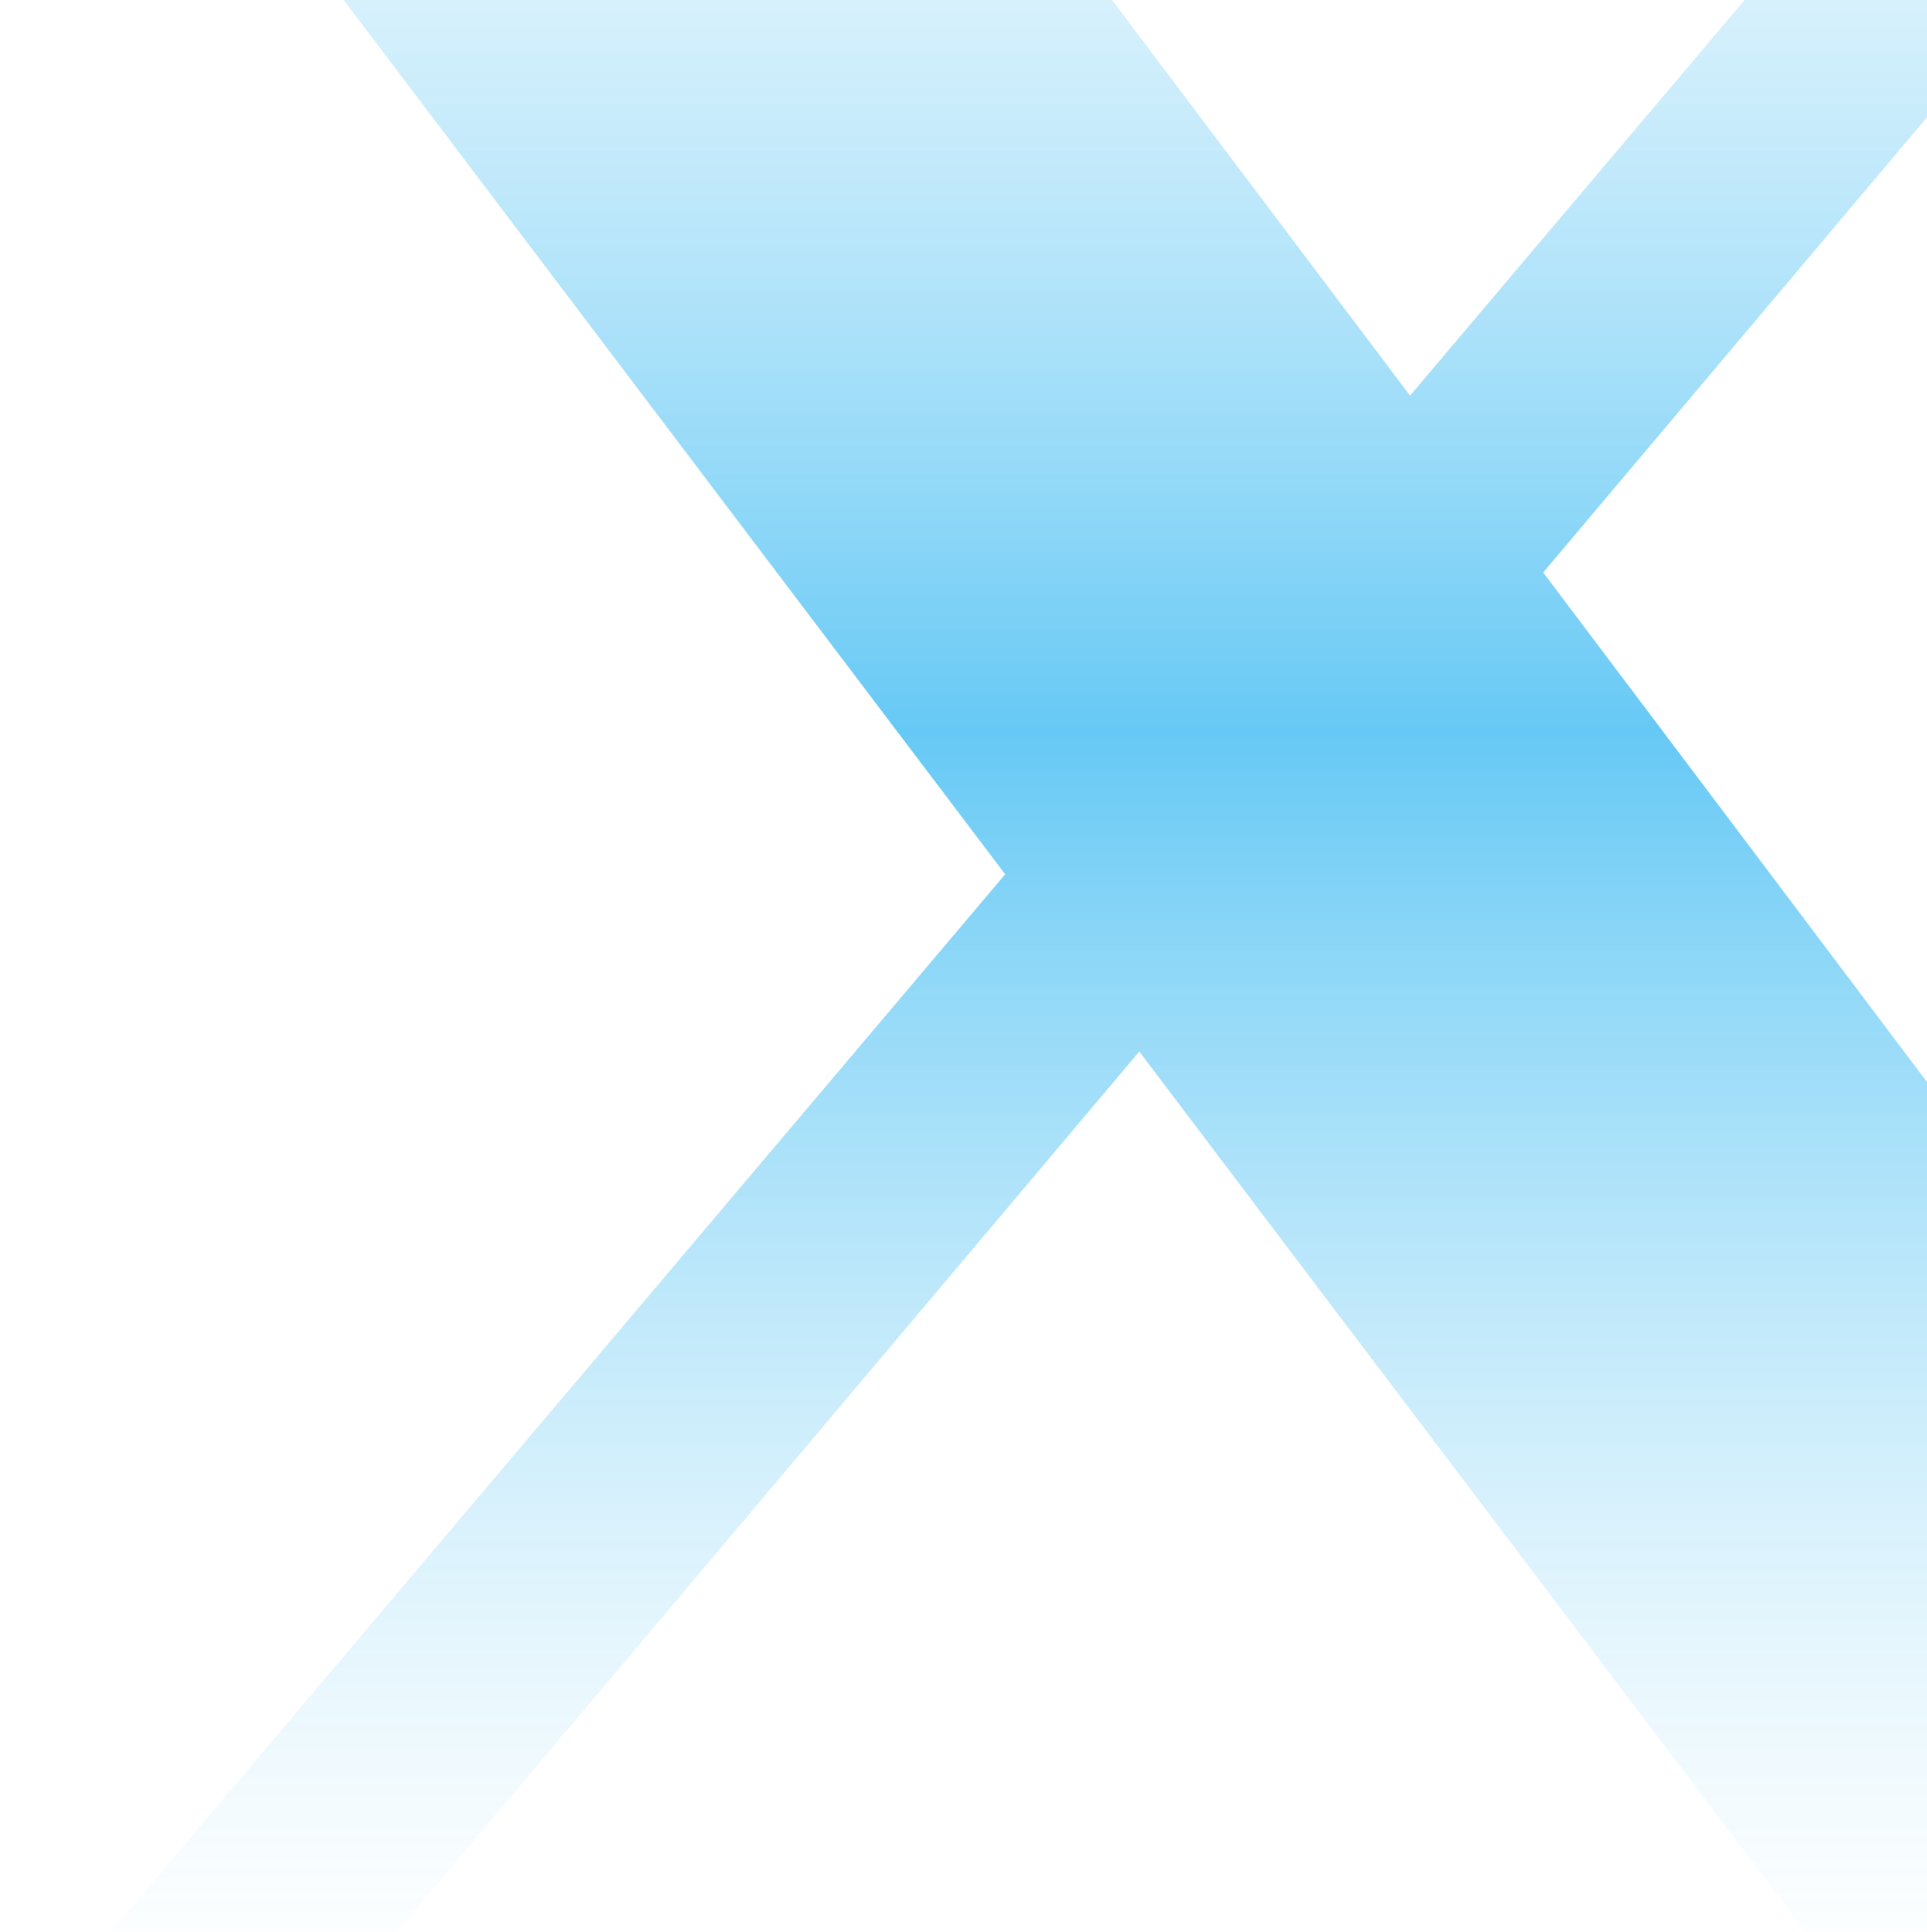 <svg width="352" height="353" viewBox="0 0 352 353" fill="none" xmlns="http://www.w3.org/2000/svg">
<g clip-path="url(#clip0_6256_53964)">
<g filter="url(#filter0_i_6256_53964)">
<path d="M475 353L281.894 96.596L440.024 -91H388.852L257.57 64.286L140.624 -91H0L183.613 151.734L13.443 353H65.755L208.107 184.12L335.857 353H475Z" fill="url(#paint0_linear_6256_53964)" fill-opacity="0.6"/>
</g>
</g>
<defs>
<filter id="filter0_i_6256_53964" x="0" y="-91" width="475" height="448" filterUnits="userSpaceOnUse" color-interpolation-filters="sRGB">
<feFlood flood-opacity="0" result="BackgroundImageFix"/>
<feBlend mode="normal" in="SourceGraphic" in2="BackgroundImageFix" result="shape"/>
<feColorMatrix in="SourceAlpha" type="matrix" values="0 0 0 0 0 0 0 0 0 0 0 0 0 0 0 0 0 0 127 0" result="hardAlpha"/>
<feOffset dy="8"/>
<feGaussianBlur stdDeviation="2"/>
<feComposite in2="hardAlpha" operator="arithmetic" k2="-1" k3="1"/>
<feColorMatrix type="matrix" values="0 0 0 0 0.357 0 0 0 0 0.533 0 0 0 0 0.675 0 0 0 0.05 0"/>
<feBlend mode="normal" in2="shape" result="effect1_innerShadow_6256_53964"/>
</filter>
<linearGradient id="paint0_linear_6256_53964" x1="237.5" y1="353" x2="237.5" y2="-91" gradientUnits="userSpaceOnUse">
<stop stop-color="white" stop-opacity="0.5"/>
<stop offset="0.512" stop-color="#00A5EE"/>
<stop offset="1" stop-color="white" stop-opacity="0.5"/>
</linearGradient>
<clipPath id="clip0_6256_53964">
<rect width="352" height="353" fill="white"/>
</clipPath>
</defs>
</svg>
